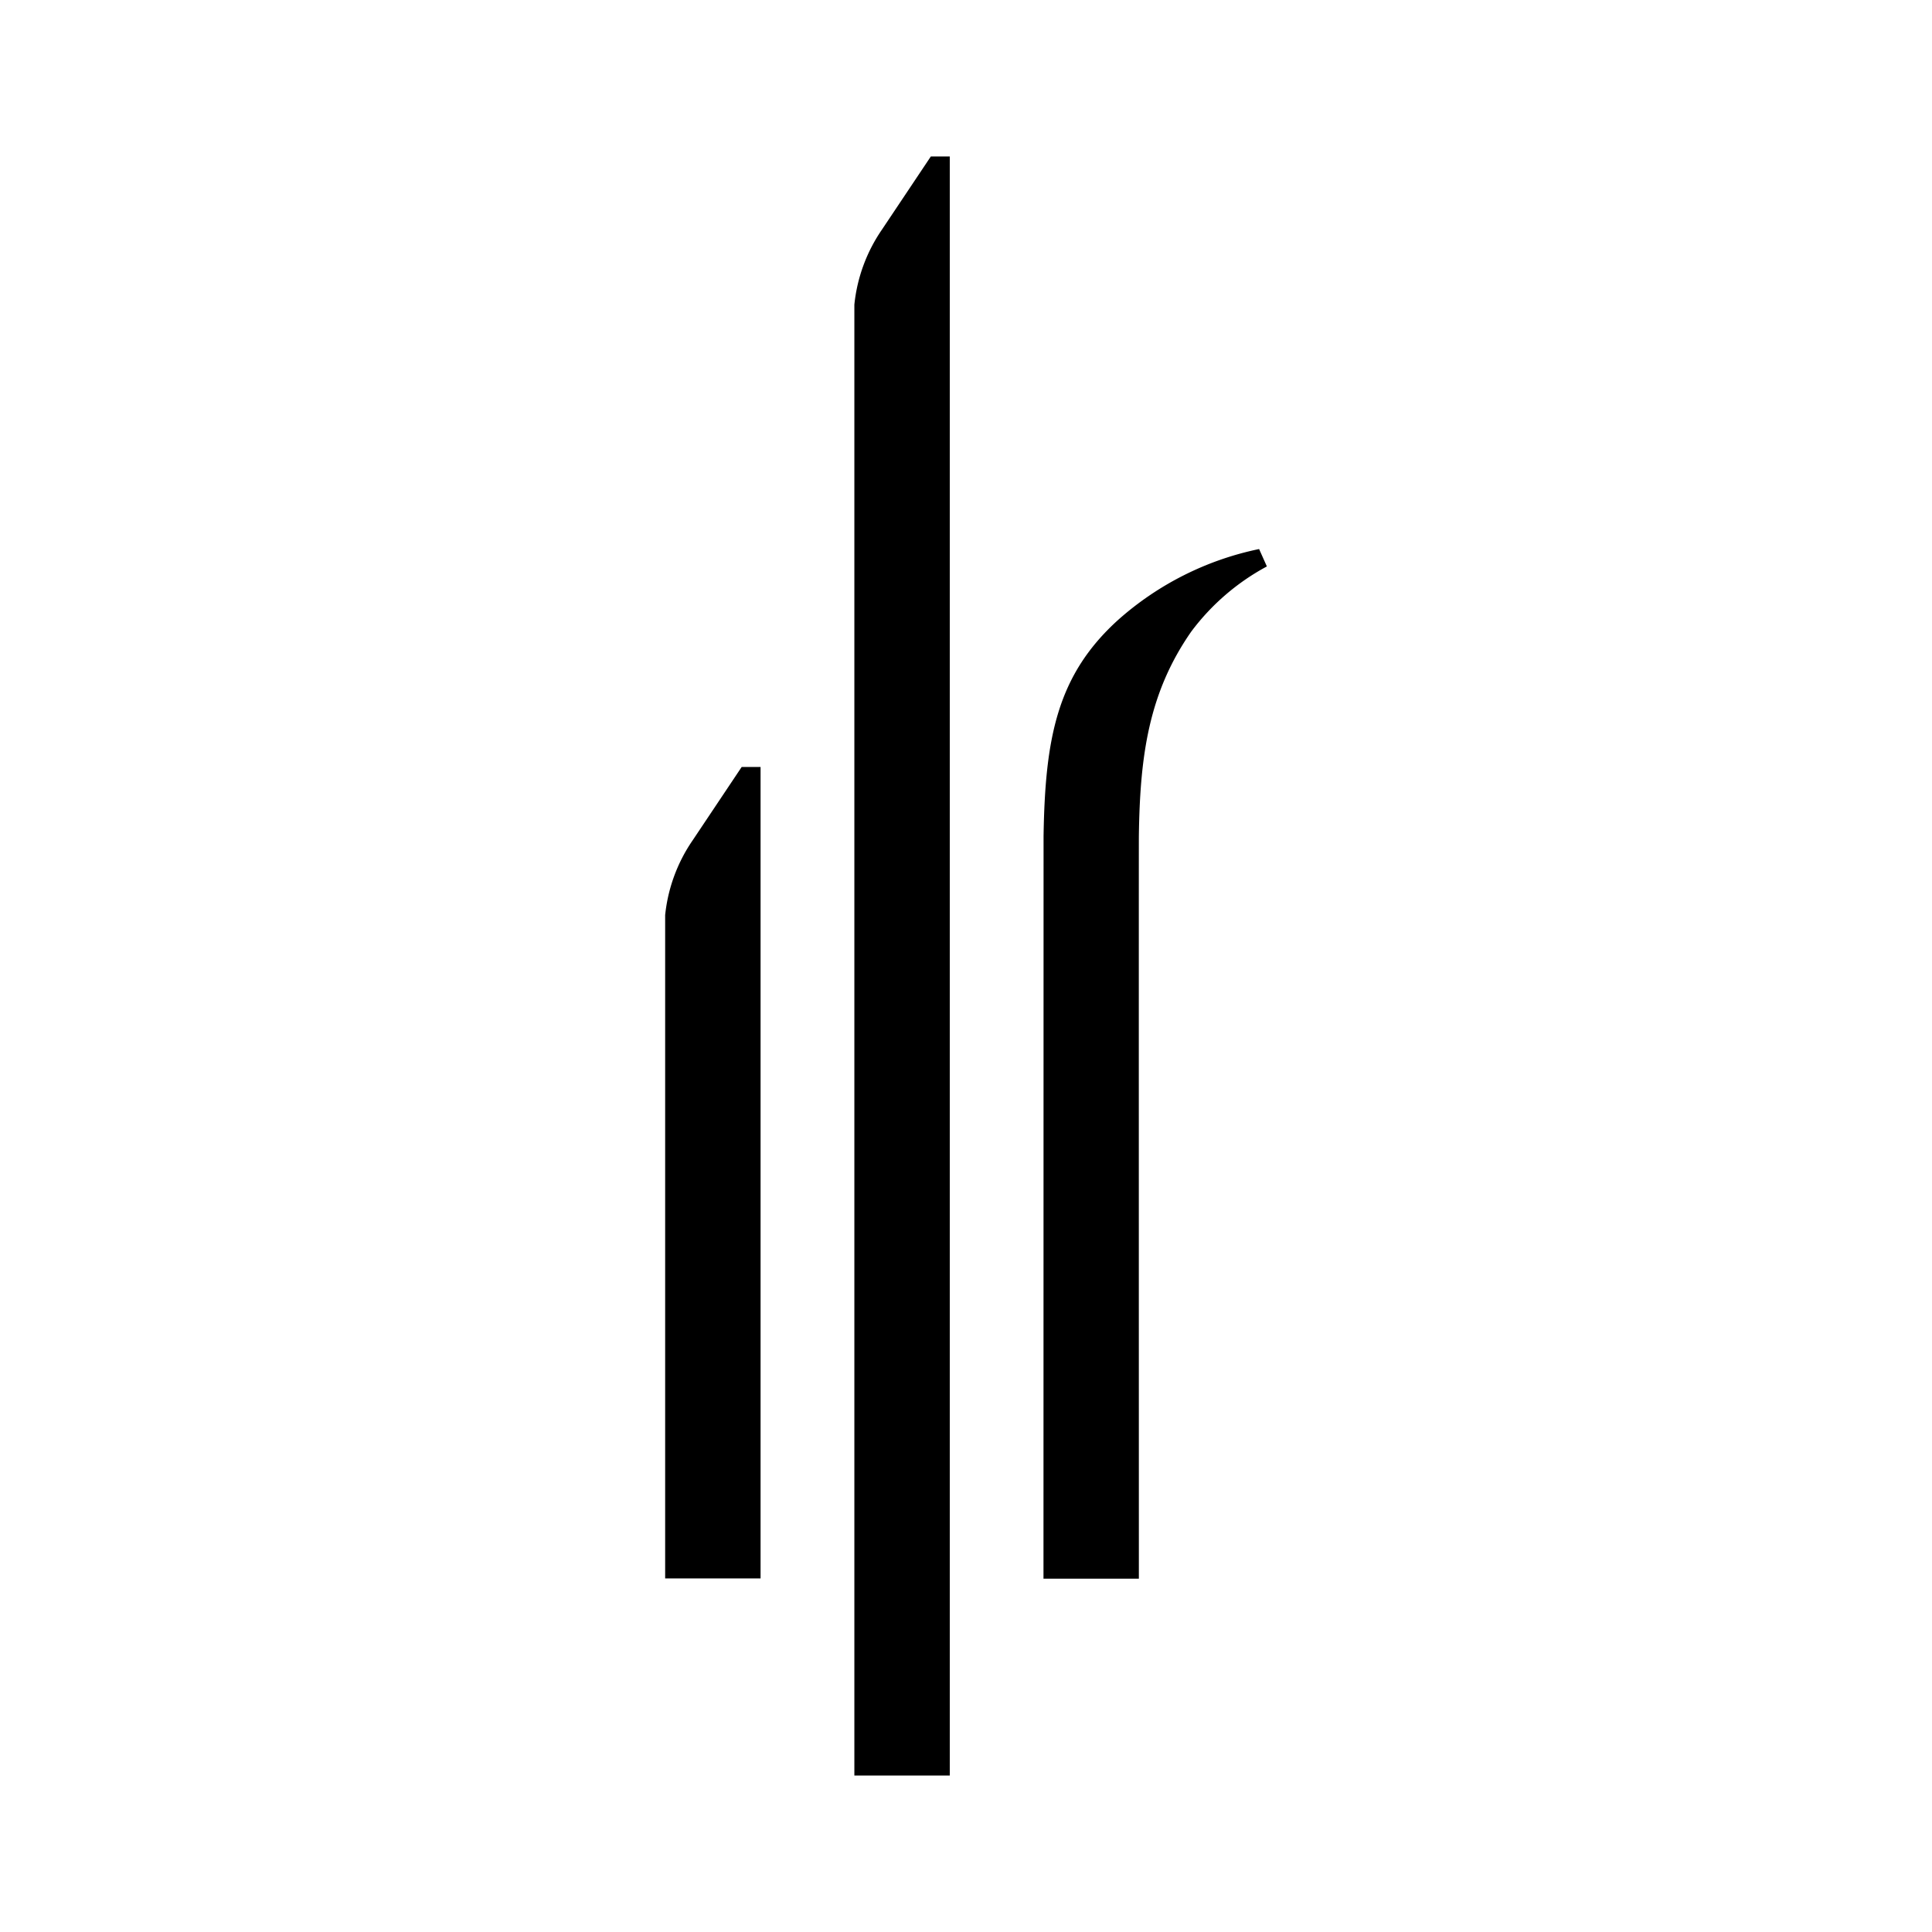 <svg xmlns="http://www.w3.org/2000/svg" width="124" height="124" viewBox="0 0 124 124">
  <g id="Group_1010" data-name="Group 1010" transform="translate(-2012 -2829)">
    <rect id="Rectangle_1319" data-name="Rectangle 1319" width="124" height="124" transform="translate(2012 2829)" fill="#fff"/>
    <path id="Path_283" data-name="Path 283" d="M28.521,0,25.373,4.71a10.345,10.345,0,0,0-1.76,4.8h0v94.407h6.124V0Z" transform="translate(2043.222 2839.042)"/>
    <path id="Path_284" data-name="Path 284" d="M4.912,76.2l-3.148,4.71A10.345,10.345,0,0,0,0,85.708H0v42.574H6.124V76.2Z" transform="translate(2054.691 2802.025)"/>
    <path id="Path_285" data-name="Path 285" d="M61.06,49a19.58,19.58,0,0,0-9.034,4.536c-3.934,3.553-4.7,7.581-4.8,13.889,0,.093-.005,47.66-.005,47.66h6.122c0-5.388-.008-47.086,0-47.66.069-5.139.622-9.2,3.369-13.136a14.8,14.8,0,0,1,4.847-4.173Z" transform="translate(2031.752 2815.239)"/>
  </g>
</svg>
